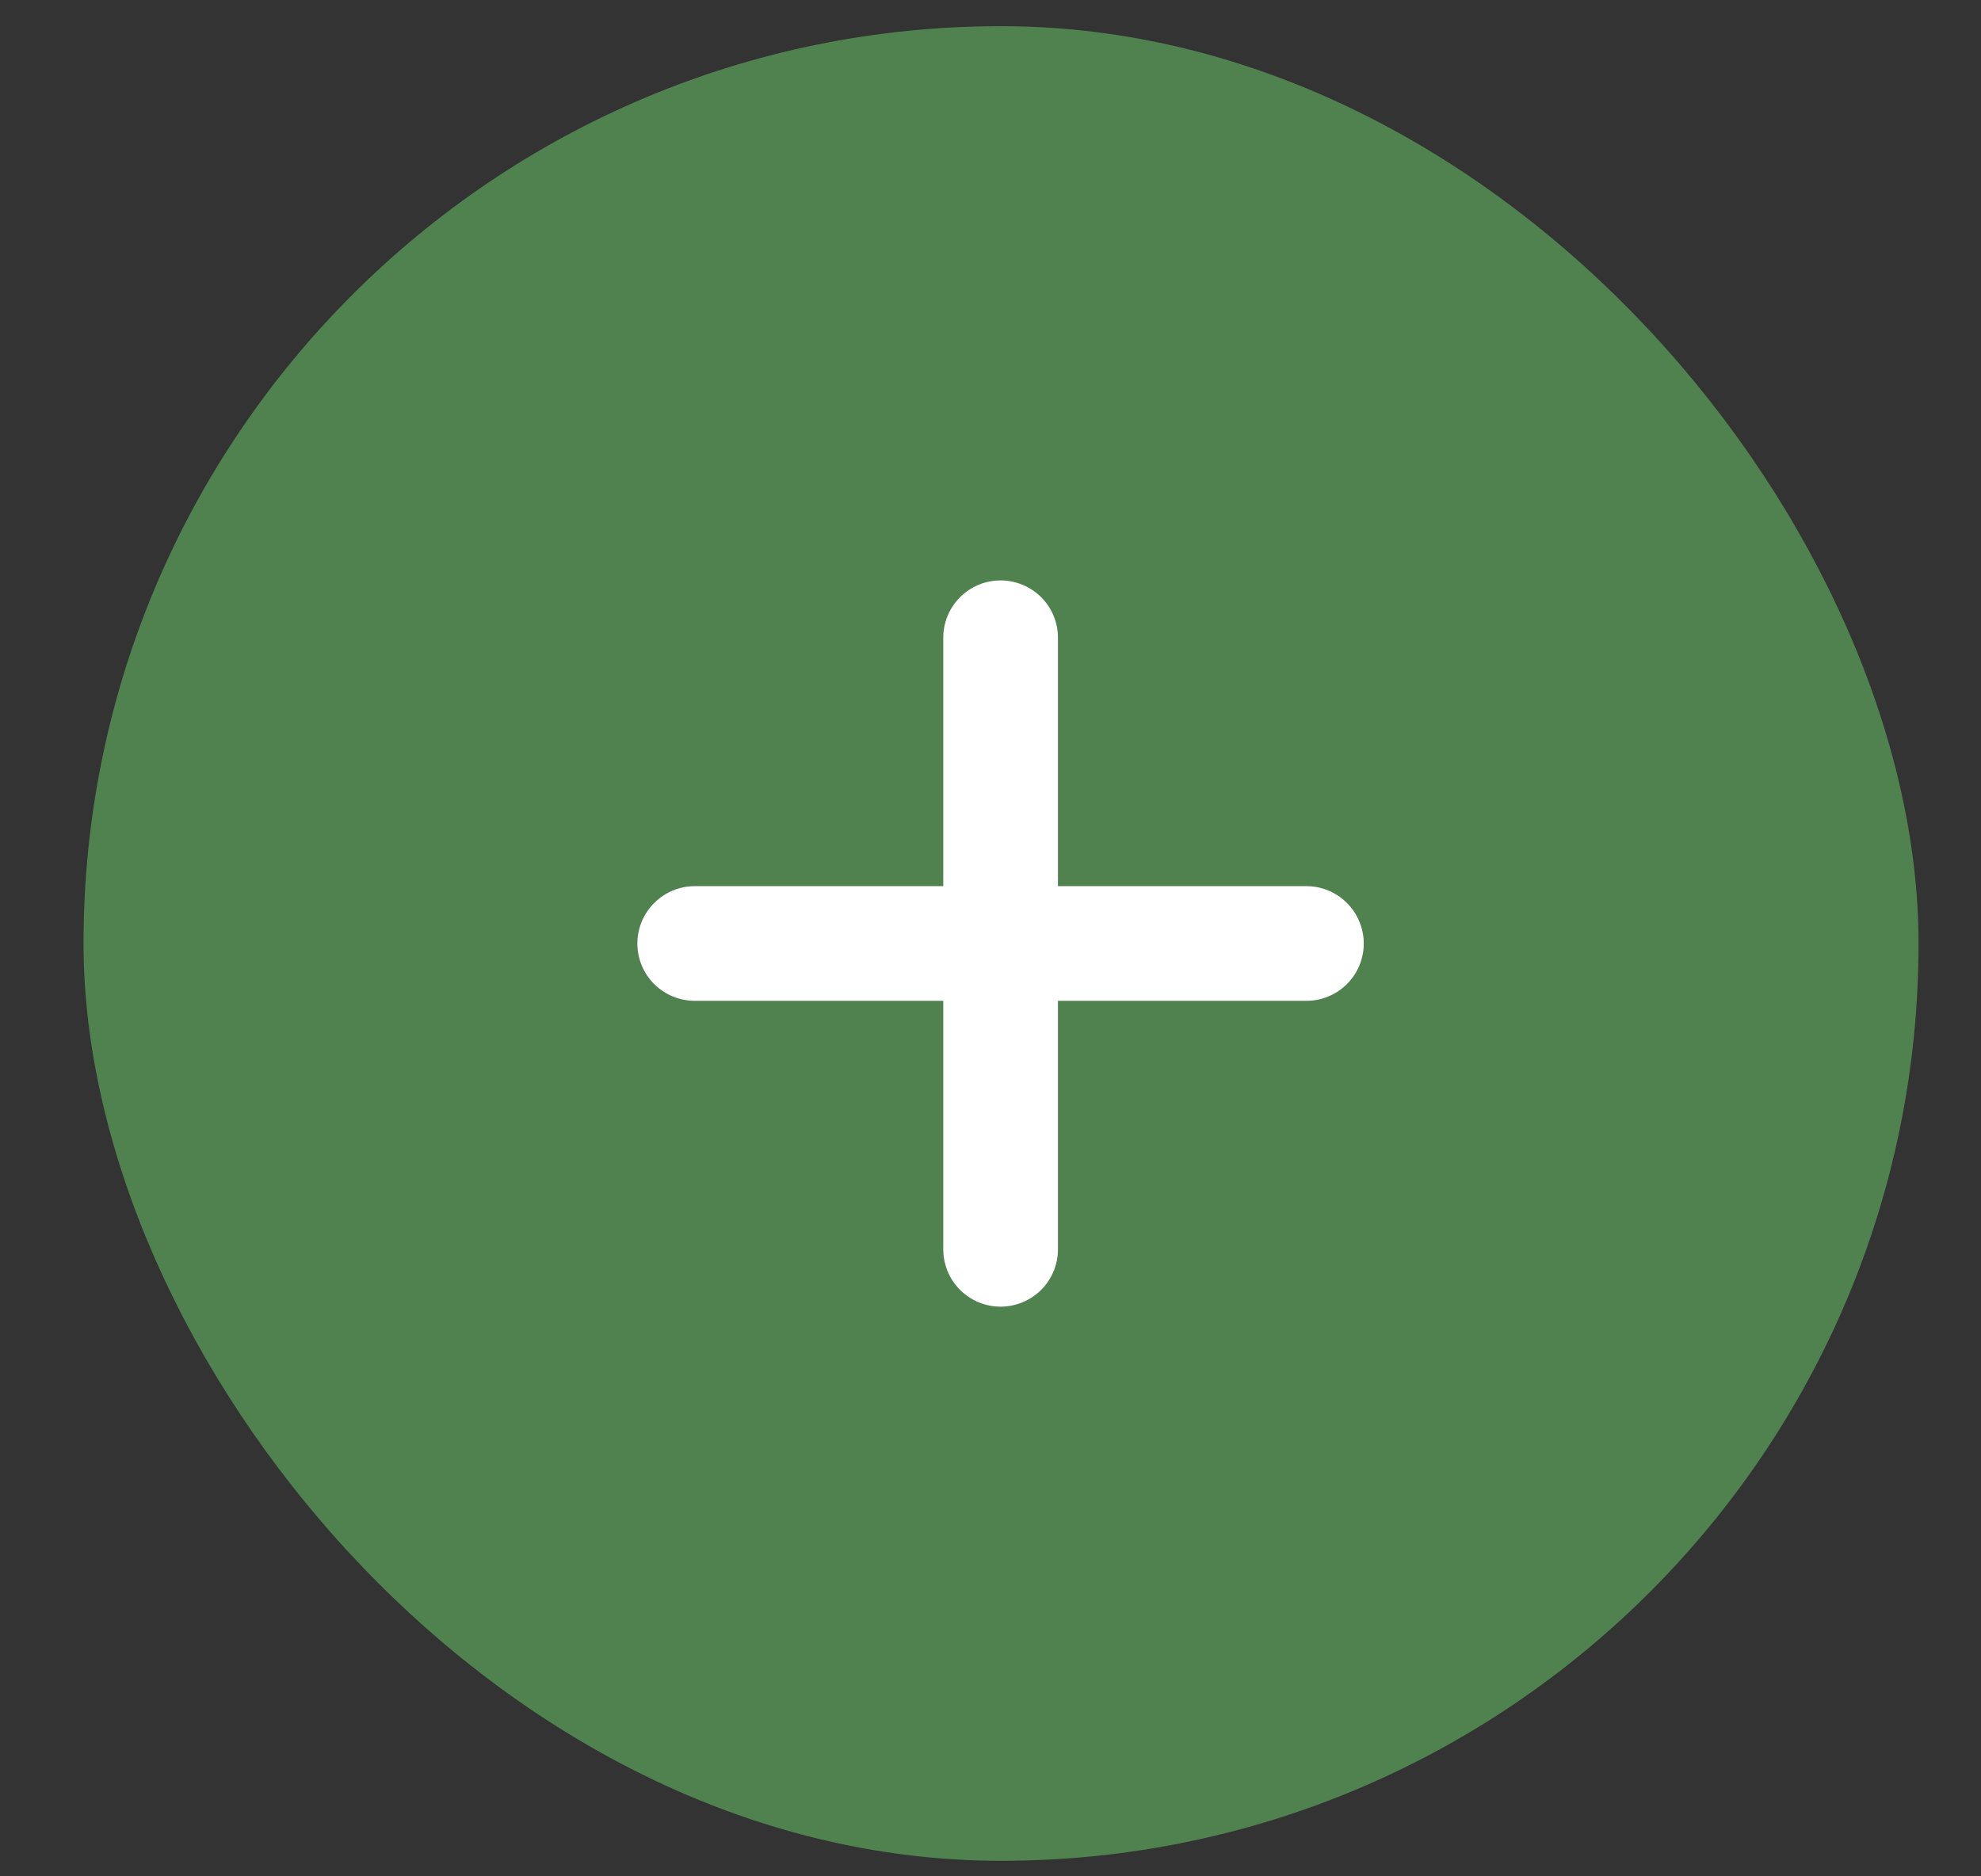 <svg width="19" height="18" viewBox="0 0 19 18" fill="none" xmlns="http://www.w3.org/2000/svg">
<rect x="0" y="0" width="19" height="18" fill="#333333" stroke="none"/>
<rect x="0.801" y="0.251" width="17.6" height="17.6" rx="8.8" fill="#4F824F"/>
<g clip-path="url(#clip0_1650_386)">
<path d="M9.047 11.985C9.047 12.131 9.105 12.271 9.208 12.374C9.311 12.477 9.451 12.535 9.597 12.535C9.742 12.535 9.882 12.477 9.986 12.374C10.089 12.271 10.147 12.131 10.147 11.985V9.601H12.53C12.676 9.601 12.816 9.543 12.919 9.44C13.022 9.337 13.08 9.197 13.08 9.051C13.08 8.906 13.022 8.766 12.919 8.663C12.816 8.559 12.676 8.501 12.53 8.501H10.147V6.118C10.147 5.972 10.089 5.832 9.986 5.729C9.882 5.626 9.742 5.568 9.597 5.568C9.451 5.568 9.311 5.626 9.208 5.729C9.105 5.832 9.047 5.972 9.047 6.118V8.501H6.663C6.517 8.501 6.378 8.559 6.274 8.663C6.171 8.766 6.113 8.906 6.113 9.051C6.113 9.197 6.171 9.337 6.274 9.44C6.378 9.543 6.517 9.601 6.663 9.601H9.047V11.985Z" fill="white"/>
</g>
<defs>
<clipPath id="clip0_1650_386">
<rect width="8.8" height="8.8" fill="white" transform="translate(5.199 4.651)"/>
</clipPath>
</defs>
</svg>
